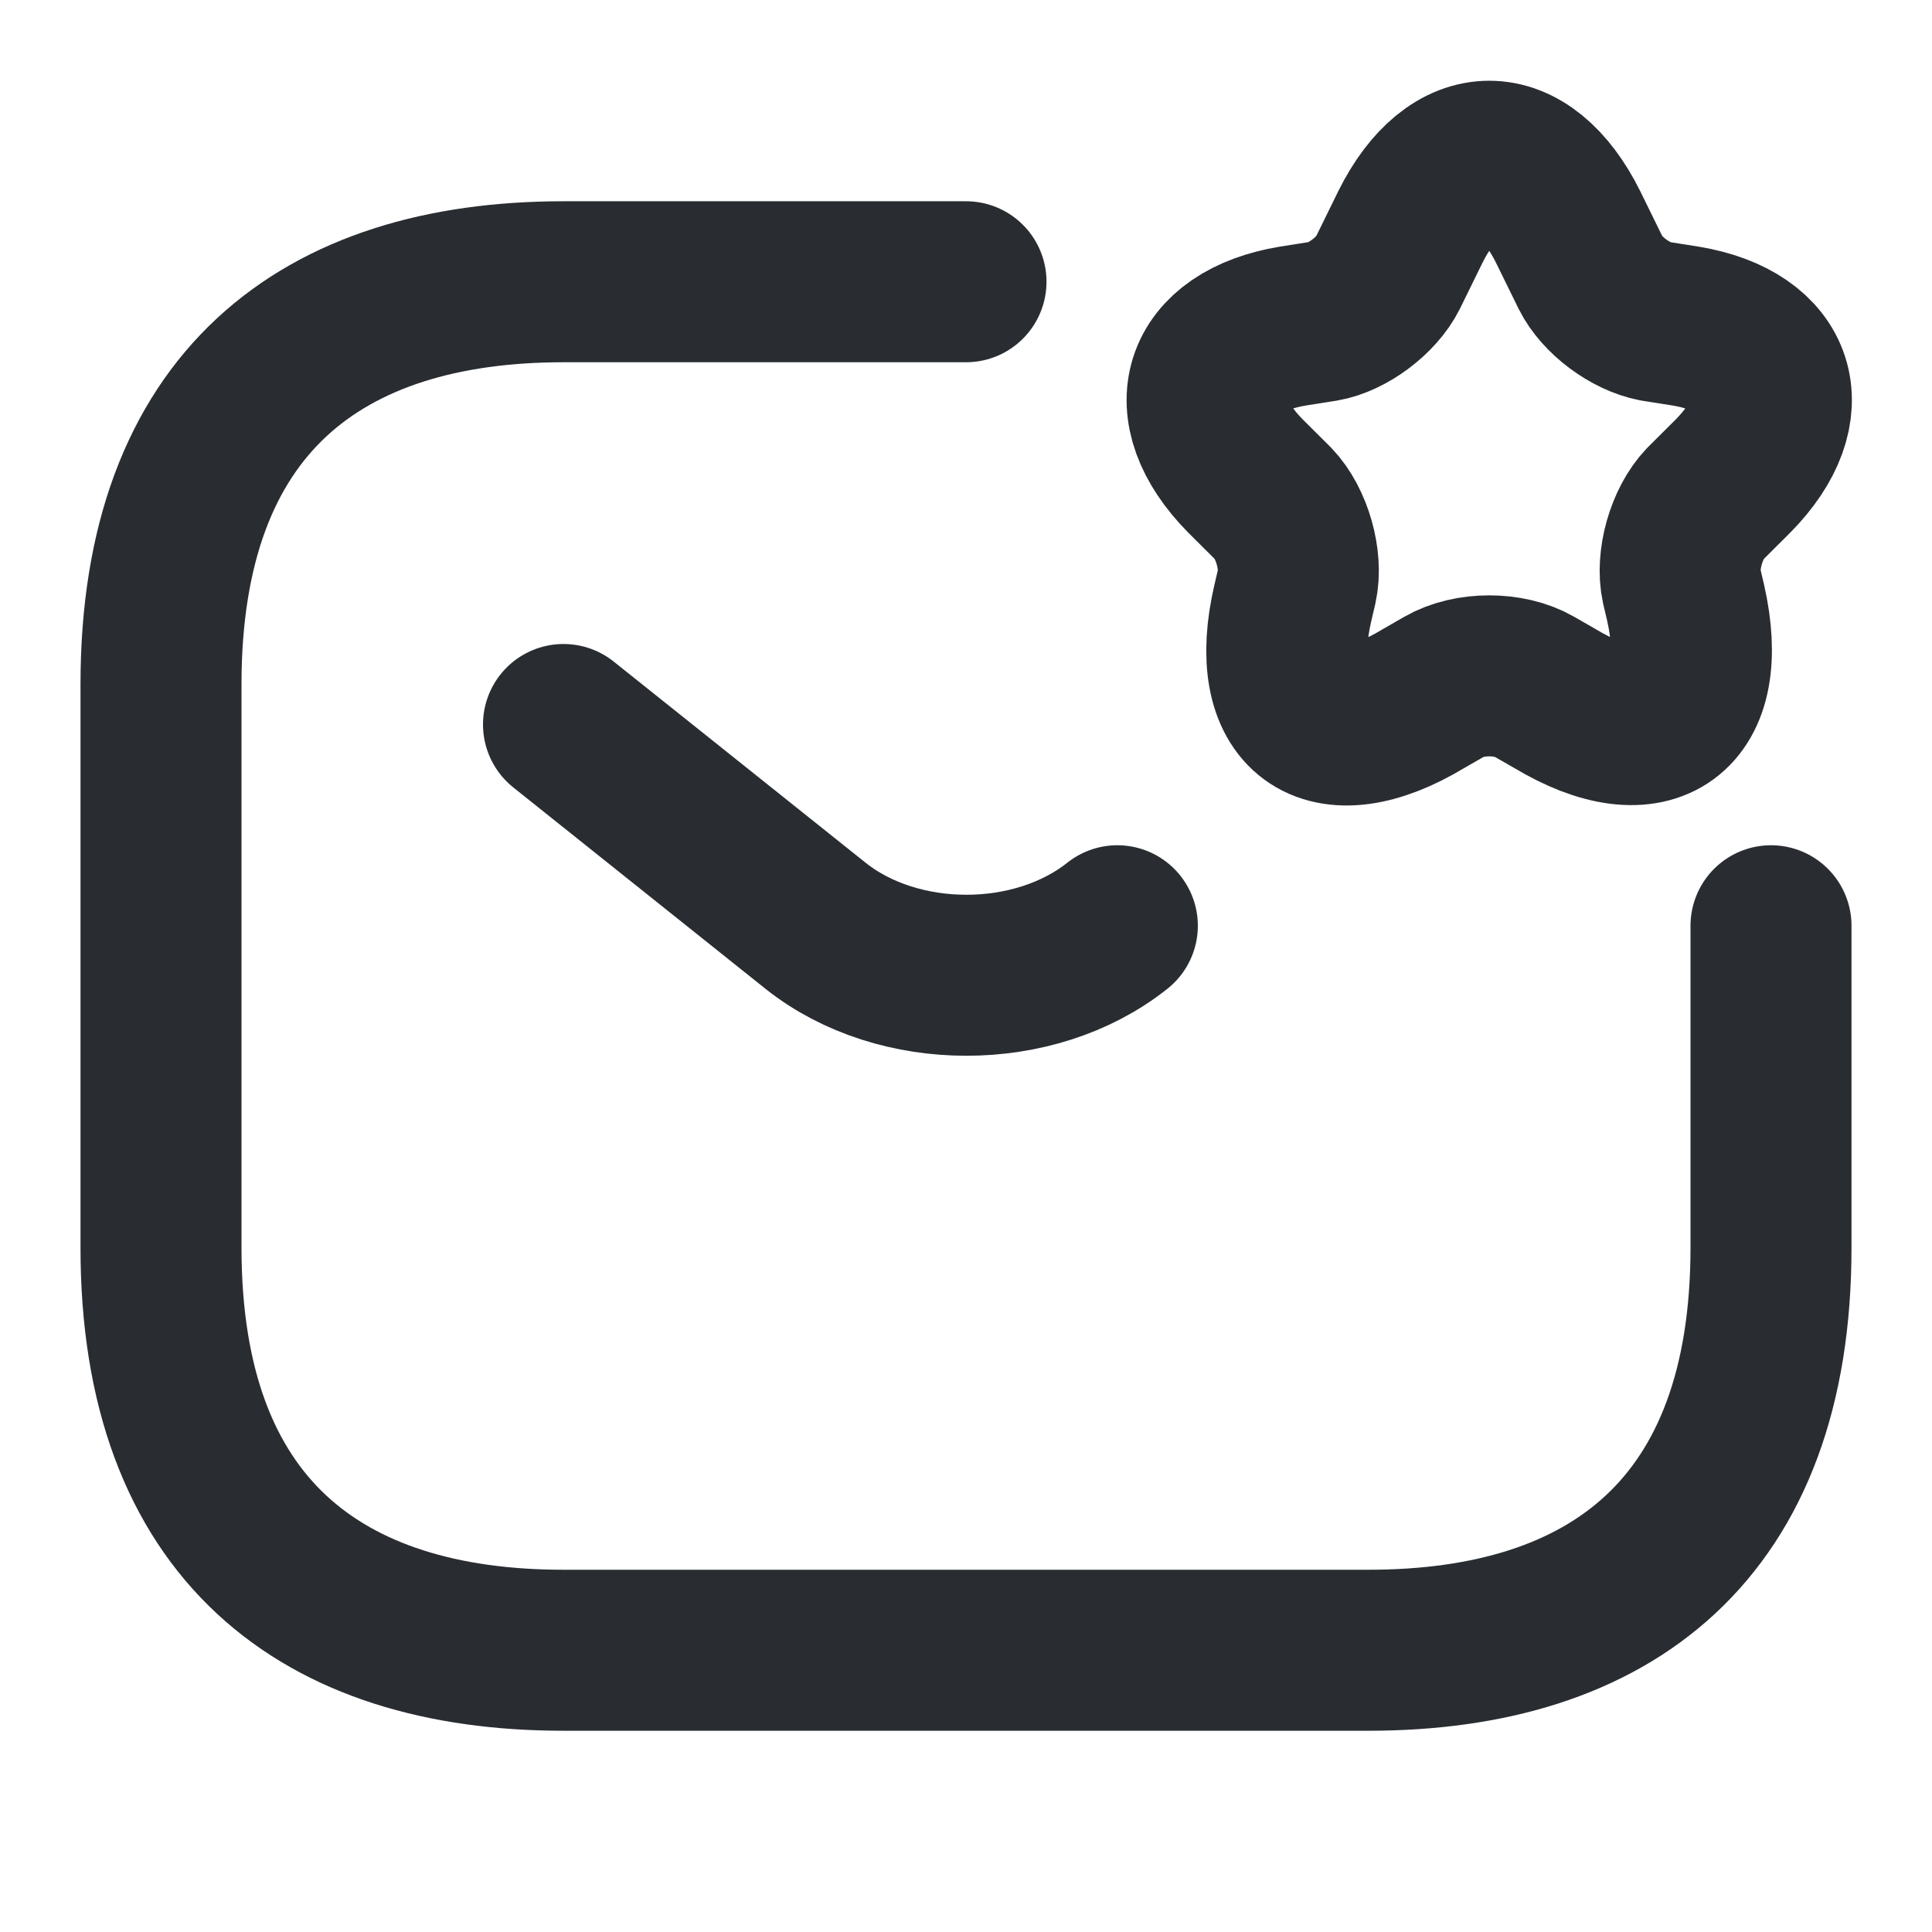 <svg width="18" height="18" viewBox="0 0 18 18" fill="none" xmlns="http://www.w3.org/2000/svg">
<path d="M16.5 8.625V11.625C16.5 14.25 15 15.375 12.75 15.375H5.25C3 15.375 1.5 14.25 1.5 11.625V6.375C1.5 3.75 3 2.625 5.25 2.625H9" stroke="#292D32" stroke-width="1.5" stroke-miterlimit="10" stroke-linecap="round" stroke-linejoin="round"/>
<path d="M5.25 6.75L7.598 8.625C8.37 9.24 9.637 9.24 10.41 8.625" stroke="#292D32" stroke-width="1.5" stroke-miterlimit="10" stroke-linecap="round" stroke-linejoin="round"/>
<path d="M14.61 2.115L14.82 2.543C14.925 2.753 15.188 2.948 15.42 2.993L15.705 3.038C16.56 3.18 16.762 3.81 16.148 4.433L15.885 4.695C15.713 4.875 15.615 5.22 15.668 5.46L15.705 5.618C15.938 6.653 15.39 7.05 14.49 6.51L14.295 6.398C14.062 6.263 13.688 6.263 13.455 6.398L13.26 6.51C12.352 7.058 11.805 6.653 12.045 5.618L12.082 5.46C12.135 5.22 12.037 4.875 11.865 4.695L11.602 4.433C10.988 3.81 11.19 3.18 12.045 3.038L12.33 2.993C12.555 2.955 12.825 2.753 12.93 2.543L13.14 2.115C13.545 1.298 14.205 1.298 14.61 2.115Z" stroke="#292D32" stroke-width="1.5" stroke-linecap="round" stroke-linejoin="round"/>
</svg>
